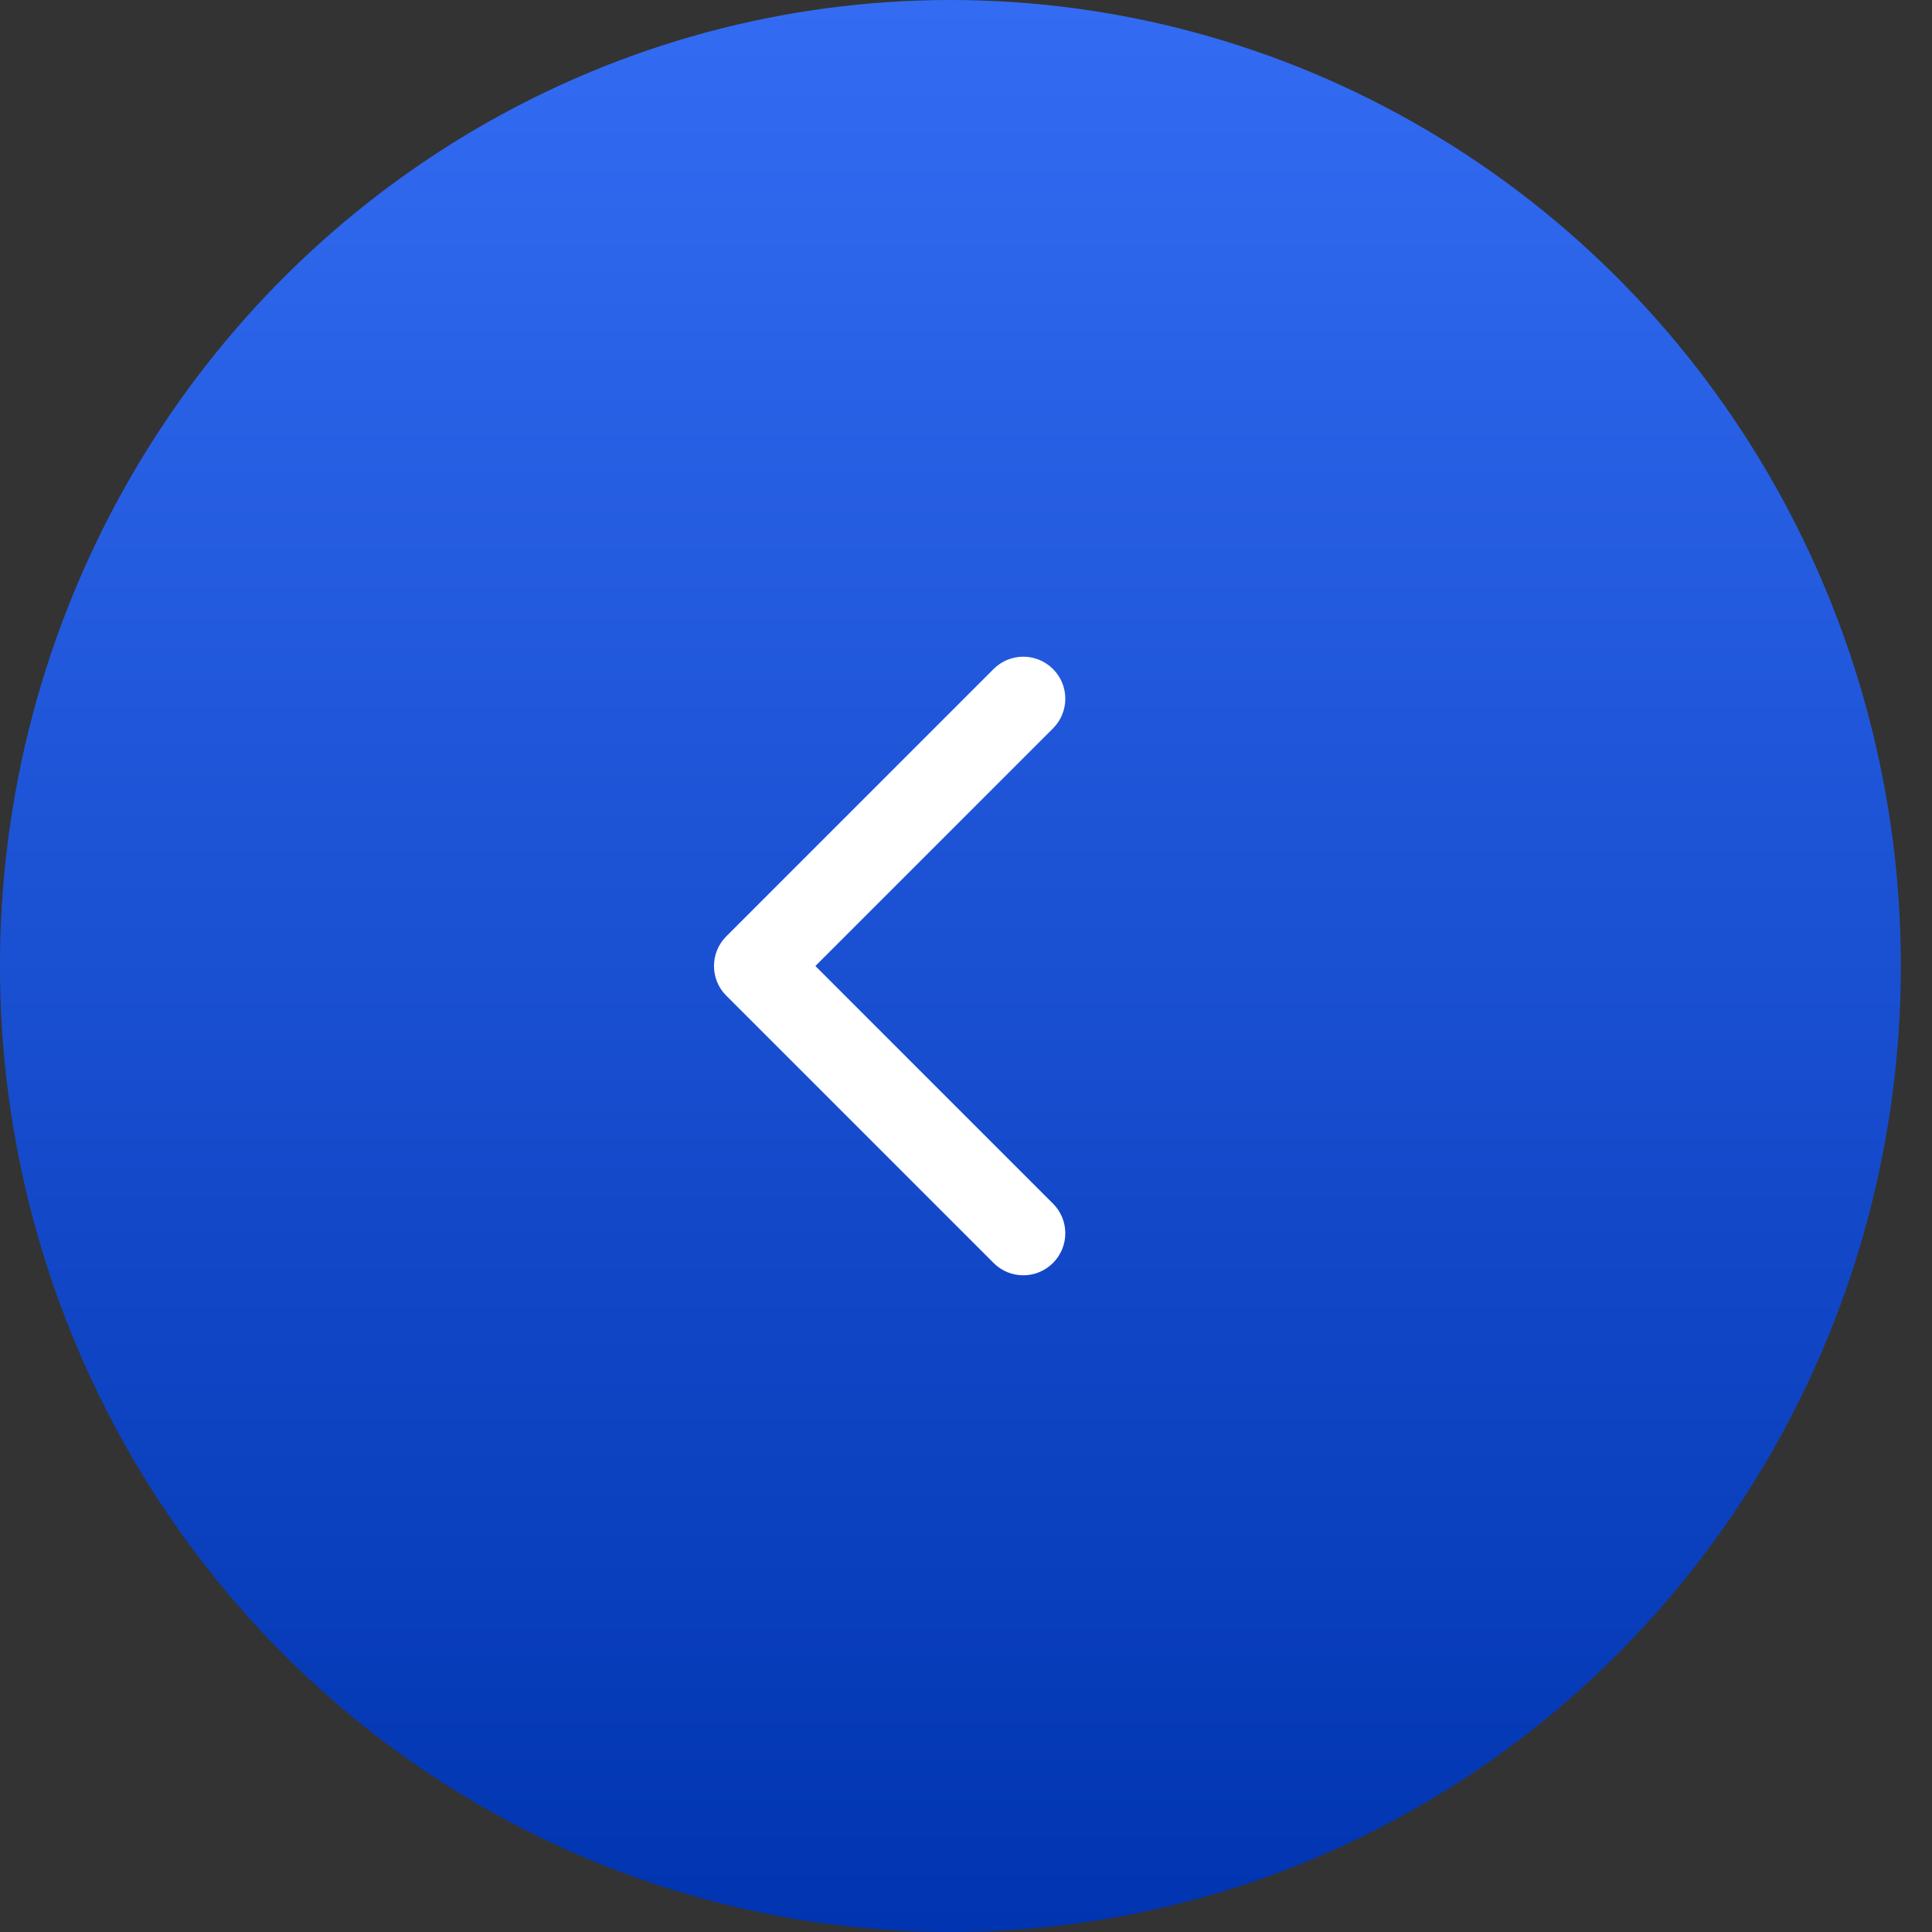 <?xml version="1.0" encoding="UTF-8"?> <svg xmlns="http://www.w3.org/2000/svg" width="46" height="46" viewBox="0 0 46 46" fill="none"><rect x="0" y="0" width="46" height="46" fill="#333333" stroke="none"/> <ellipse cx="22.63" cy="23" rx="22.63" ry="23" transform="matrix(-1 0 0 1 45.259 0)" fill="url(#paint0_linear_36_5)"></ellipse> <path d="M17.293 22.293C16.902 22.683 16.902 23.317 17.293 23.707L23.657 30.071C24.047 30.462 24.68 30.462 25.071 30.071C25.462 29.68 25.462 29.047 25.071 28.657L19.414 23L25.071 17.343C25.462 16.953 25.462 16.32 25.071 15.929C24.68 15.538 24.047 15.538 23.657 15.929L17.293 22.293ZM19 22L18 22L18 24L19 24L19 22Z" fill="white"></path> <defs> <linearGradient id="paint0_linear_36_5" x1="22.63" y1="0" x2="22.63" y2="46" gradientUnits="userSpaceOnUse"> <stop stop-color="#336CF3"></stop> <stop offset="1" stop-color="#0034B0"></stop> </linearGradient> </defs> </svg> 